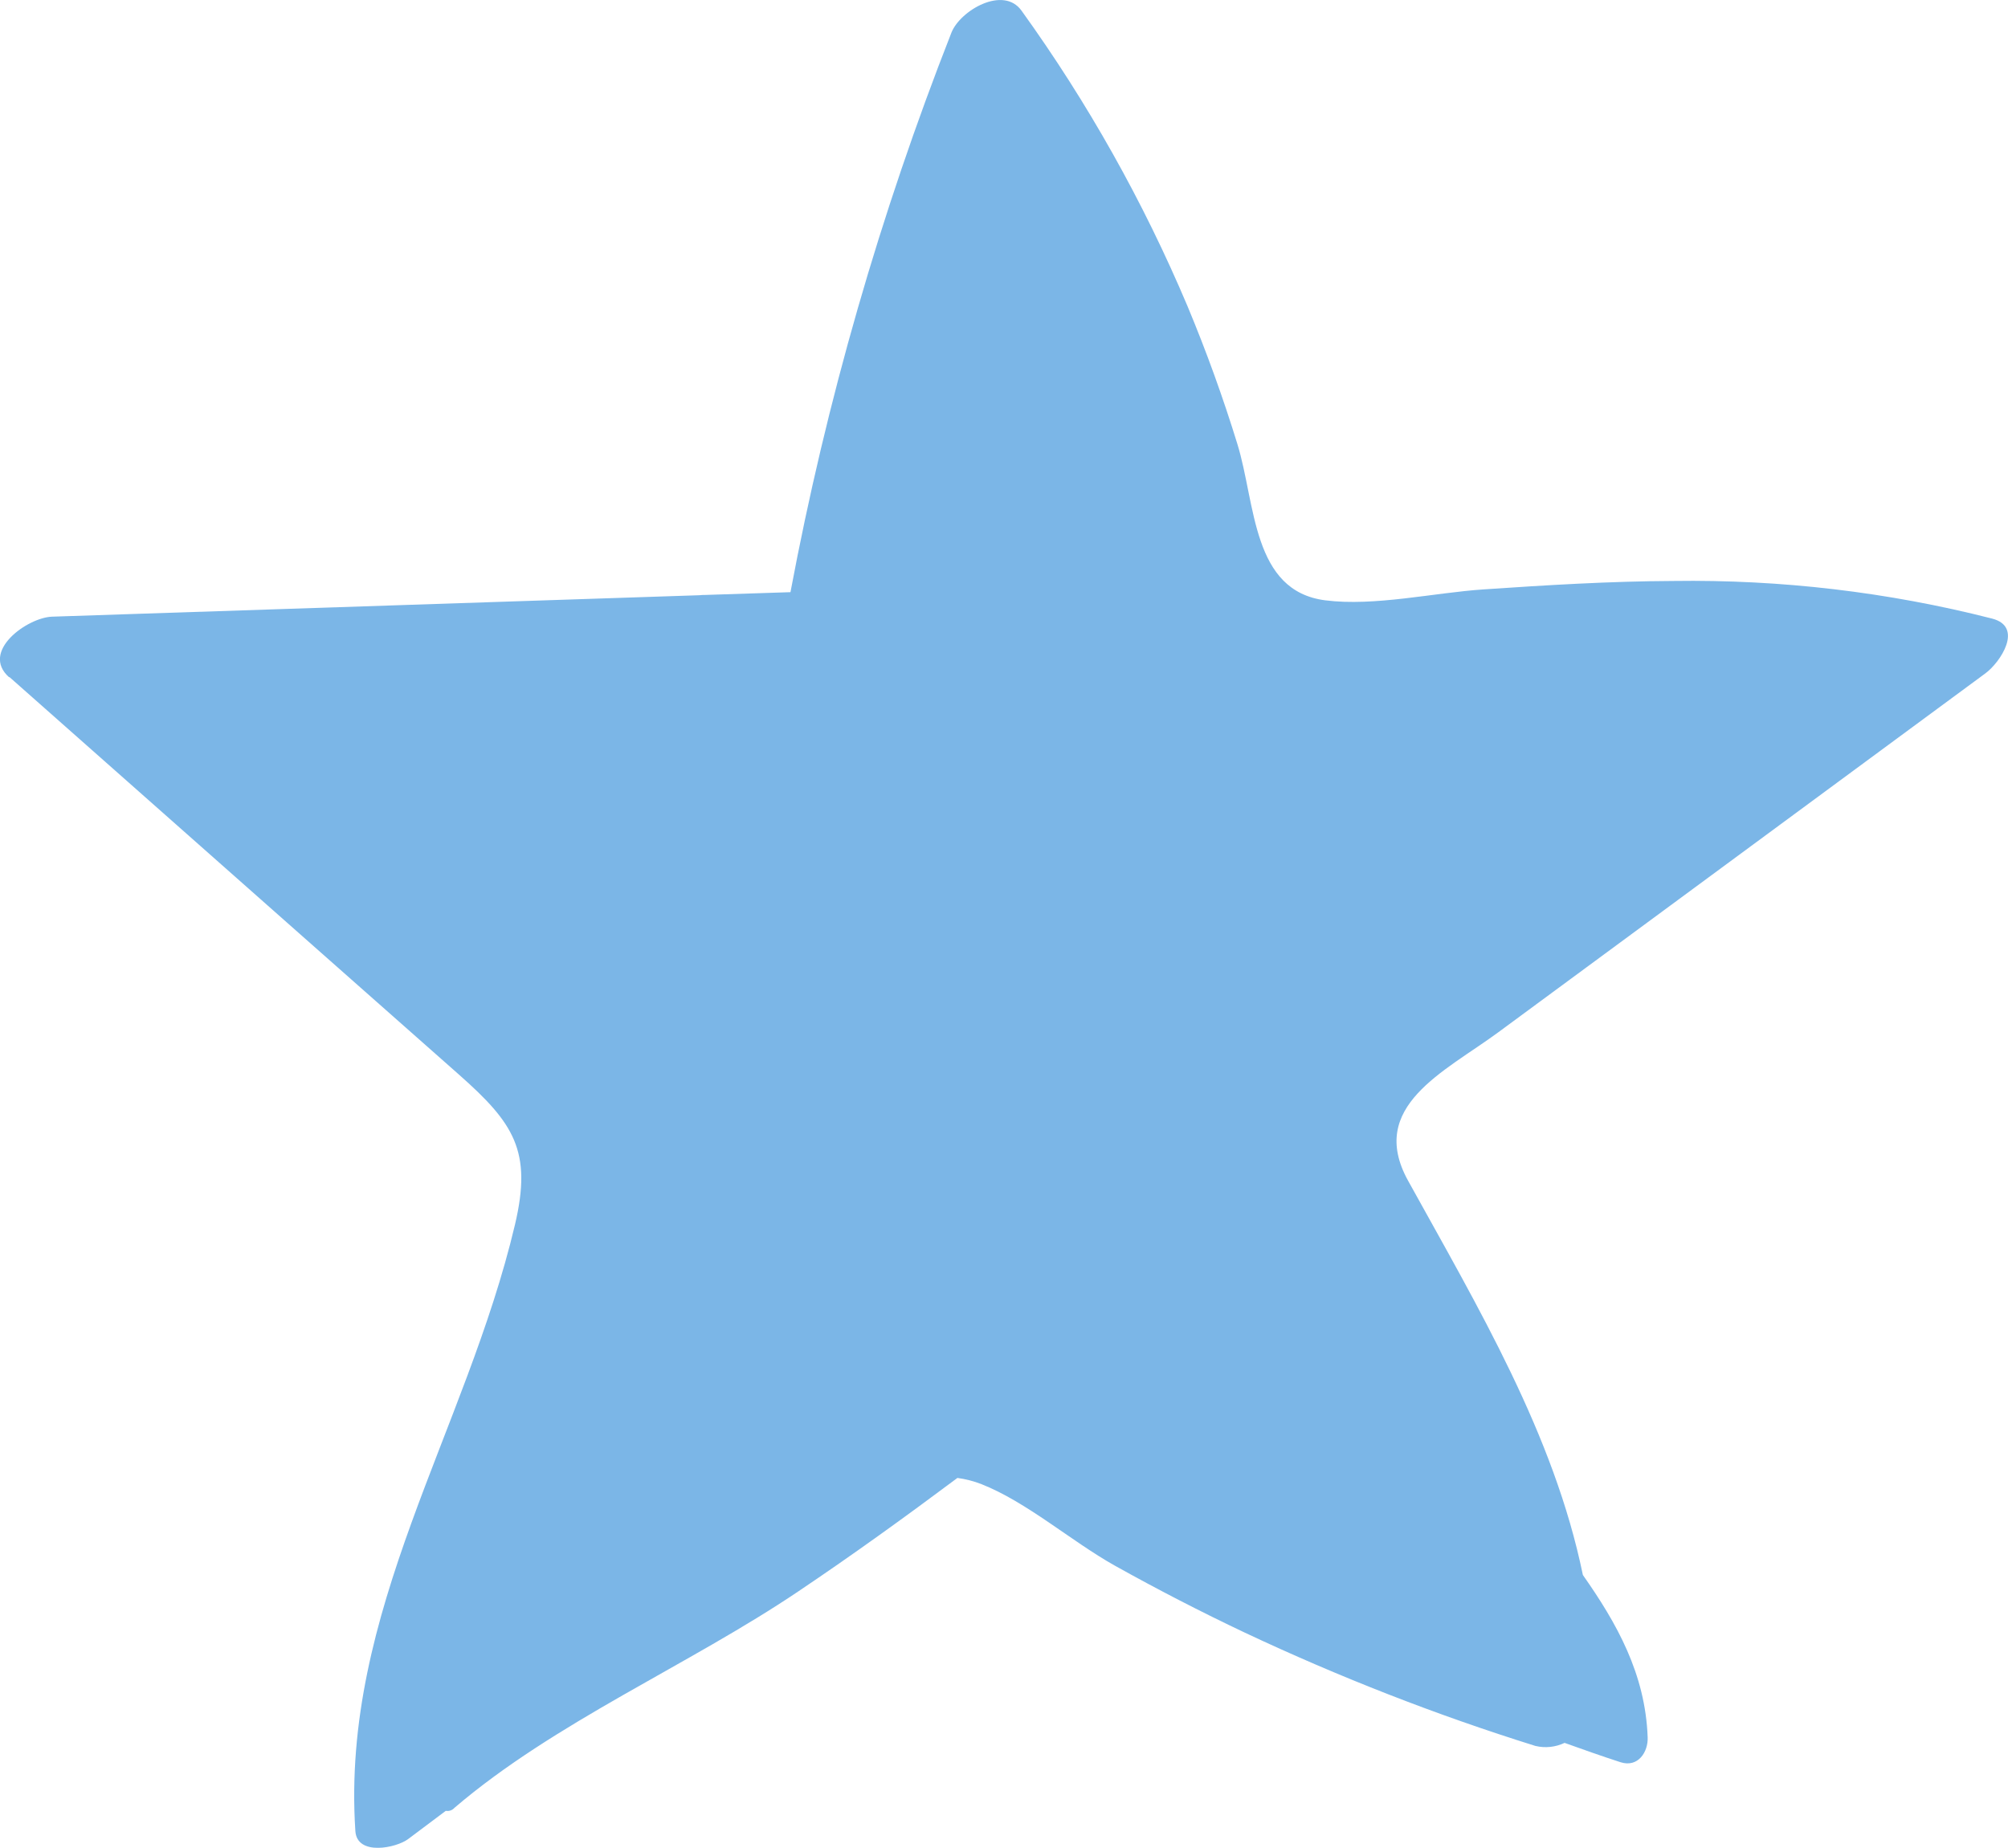 <?xml version="1.0" encoding="UTF-8"?>
<svg id="Layer_1" data-name="Layer 1" xmlns="http://www.w3.org/2000/svg" viewBox="0 0 145.05 133.49">
  <defs>
    <style>
      .cls-1 {
        fill: #7bb6e7;
        stroke-width: 0px;
      }
    </style>
  </defs>
  <path id="Path_82214" data-name="Path 82214" class="cls-1" d="m.68,48.91l21,18.58,11.46,10.13c3.97,3.51,5.32,5.52,4.06,10.85-3.53,14.94-12.58,27.93-11.53,43.81.12,1.82,2.96,1.22,3.81.58.91-.68,1.82-1.36,2.72-2.04.24.04.47-.04.63-.22,7.24-6.19,16.93-10.3,24.86-15.65,3.9-2.62,7.71-5.37,11.47-8.18.59.08,1.18.23,1.74.45,3.27,1.29,6.5,4.13,9.62,5.88,3.08,1.72,6.22,3.34,9.41,4.85,6.8,3.2,13.81,5.94,20.98,8.18.71.17,1.45.09,2.11-.22,1.34.48,2.69.96,4.05,1.4,1.27.4,2-.76,1.95-1.82-.17-4.56-2.22-8.21-4.68-11.71-2.09-10.15-7.54-19.28-12.63-28.49-2.96-5.36,2.64-7.86,6.5-10.7l12.42-9.15,22.78-16.79c1.09-.8,2.79-3.36.5-3.96-7.52-1.92-15.27-2.83-23.03-2.72-4.58.02-9.15.3-13.72.61-3.57.24-7.87,1.24-11.42.79-5.3-.67-5.03-6.96-6.35-11.27-1.04-3.38-2.24-6.7-3.6-9.96-3.19-7.55-7.21-14.72-12-21.37-1.31-1.83-4.42-.02-5.06,1.58-5.14,13.08-9.04,26.62-11.63,40.43-2.05.07-4.1.13-6.15.2-.14,0-.27,0-.41.02-15.59.52-31.19,1.03-46.78,1.55-1.78.06-5.21,2.51-3.1,4.38l.02-.02Z"/>
</svg>